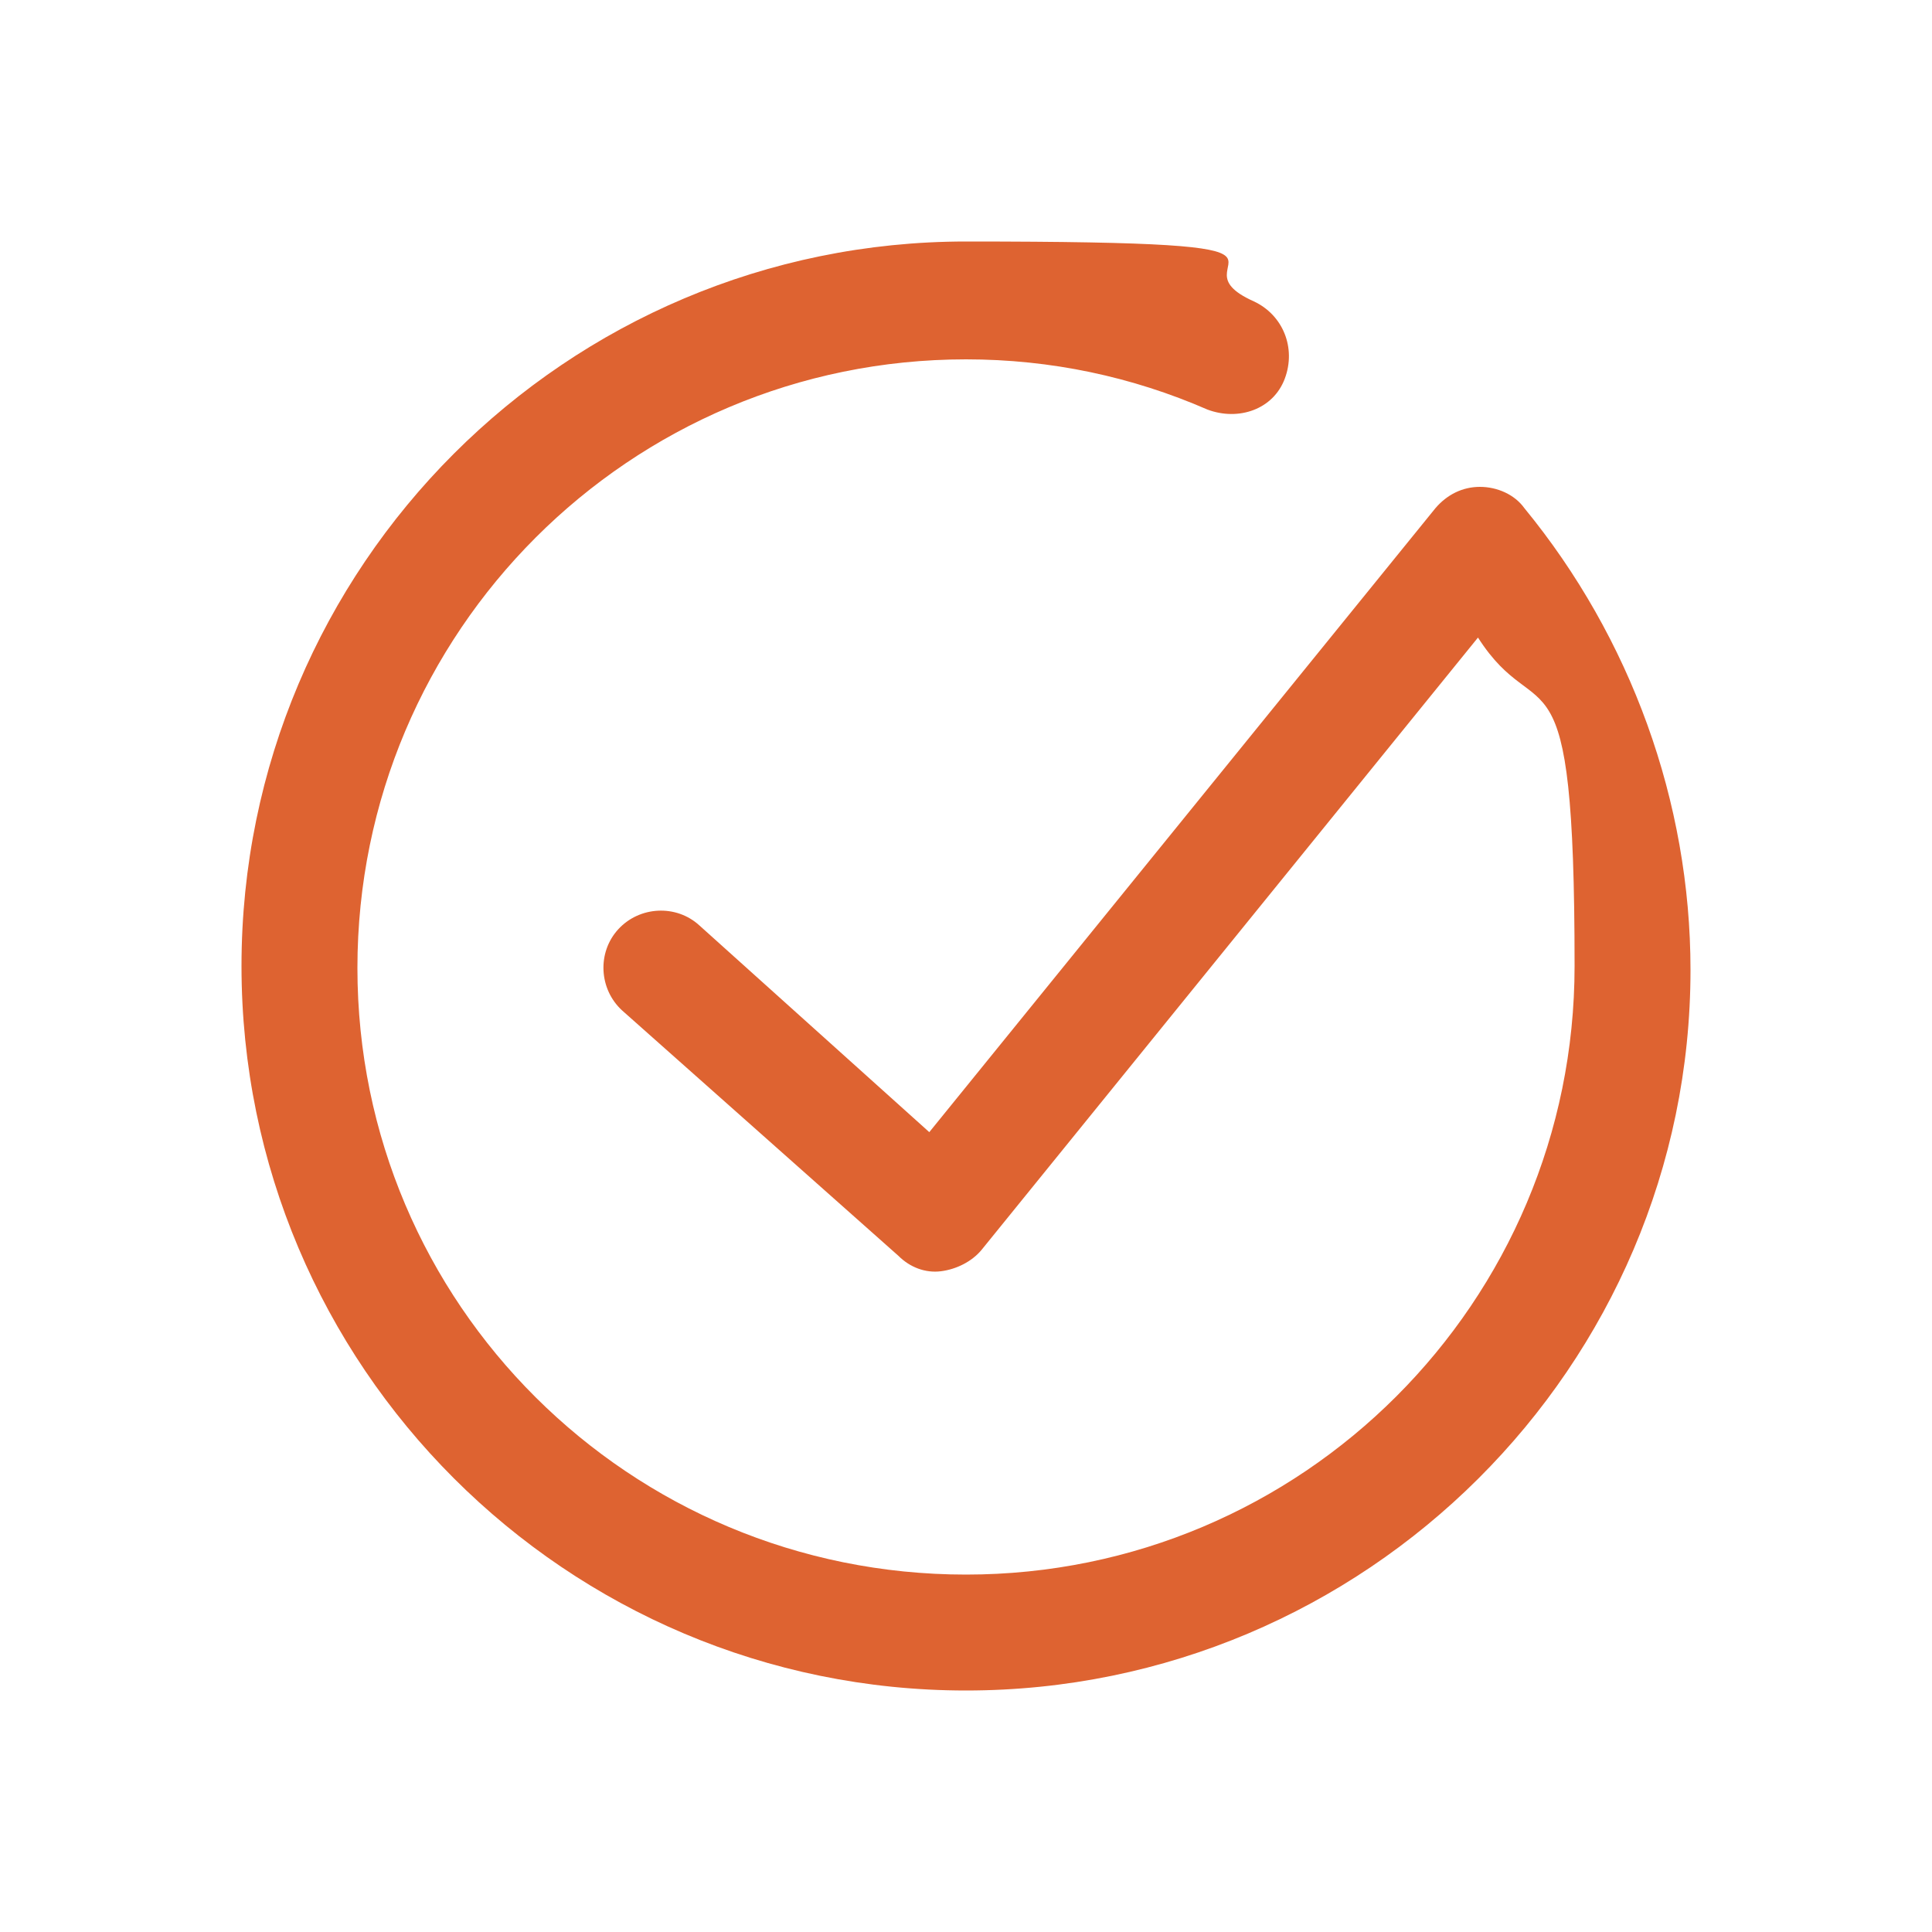 <?xml version="1.0" encoding="UTF-8"?>
<svg id="Layer_1" data-name="Layer 1" xmlns="http://www.w3.org/2000/svg" version="1.1" viewBox="0 0 100 100">
  <defs>
    <style>
      .cls-1 {
        fill: #de6331;
        stroke-width: 0px;
      }
    </style>
  </defs>
  <path class="cls-1" d="M50,87.5c-20.7,0-37.5-16.8-37.5-37.5S29.3,12.5,50,12.5s10.2,1,14.9,3.1c1.5.7,2.2,2.4,1.6,4s-2.4,2.2-4,1.6c-3.9-1.7-8.1-2.6-12.5-2.6-17.4,0-31.5,14.1-31.5,31.5s14.1,31.4,31.5,31.4,31.5-14.1,31.5-31.5-1.8-12-5-17l-25.7,31.7c-.5.6-1.3,1-2.1,1.1s-1.6-.2-2.2-.8l-14.3-12.7c-1.2-1.1-1.3-3-.2-4.2s3-1.3,4.2-.2l11.9,10.7,26.2-32.3c.6-.7,1.4-1.1,2.3-1.1s1.8.4,2.3,1.1c5.5,6.7,8.6,15.2,8.6,23.9,0,20.5-16.8,37.3-37.5,37.3h0Z"/>
</svg>
